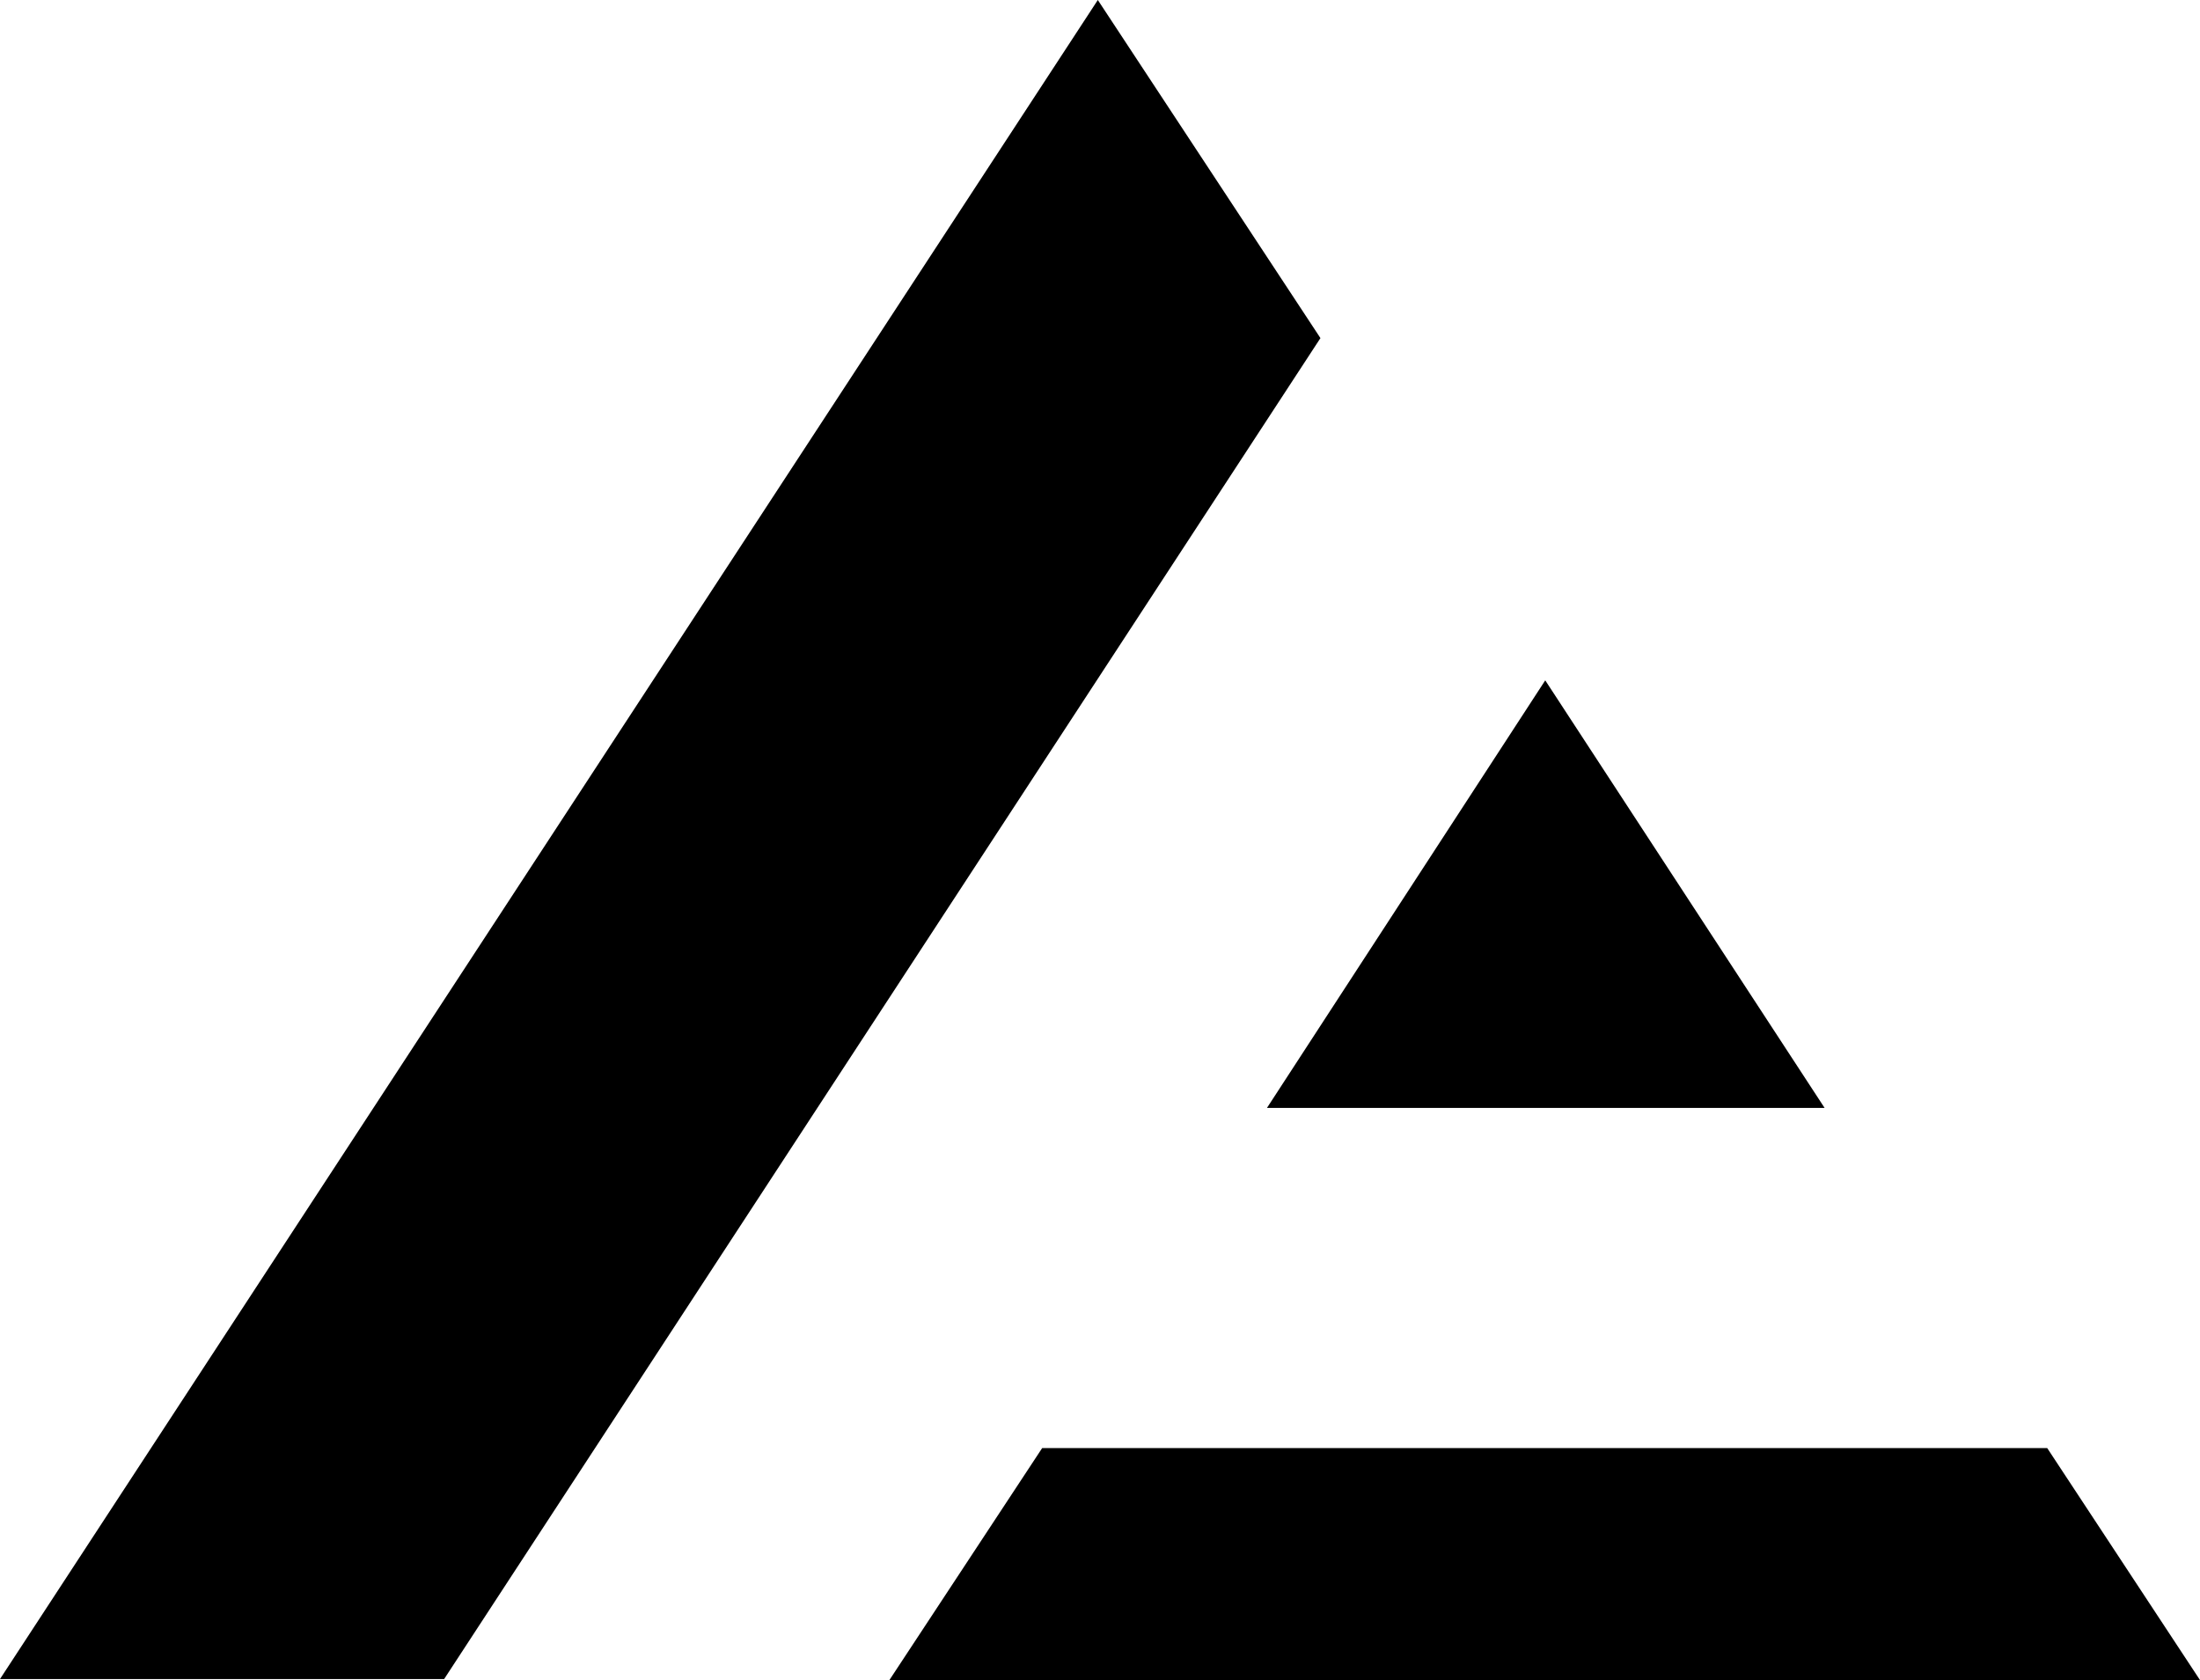 <svg width="220" height="168" viewBox="0 0 220 168" fill="none" xmlns="http://www.w3.org/2000/svg">
<path d="M109.782 0L132.044 33.808L44.415 167.896H0L109.782 0ZM204.722 144.802L220 168H88.939L104.216 144.802H204.722ZM154.524 68.032L182.46 110.786H126.696L154.524 68.032Z" fill="black"/>
</svg>

